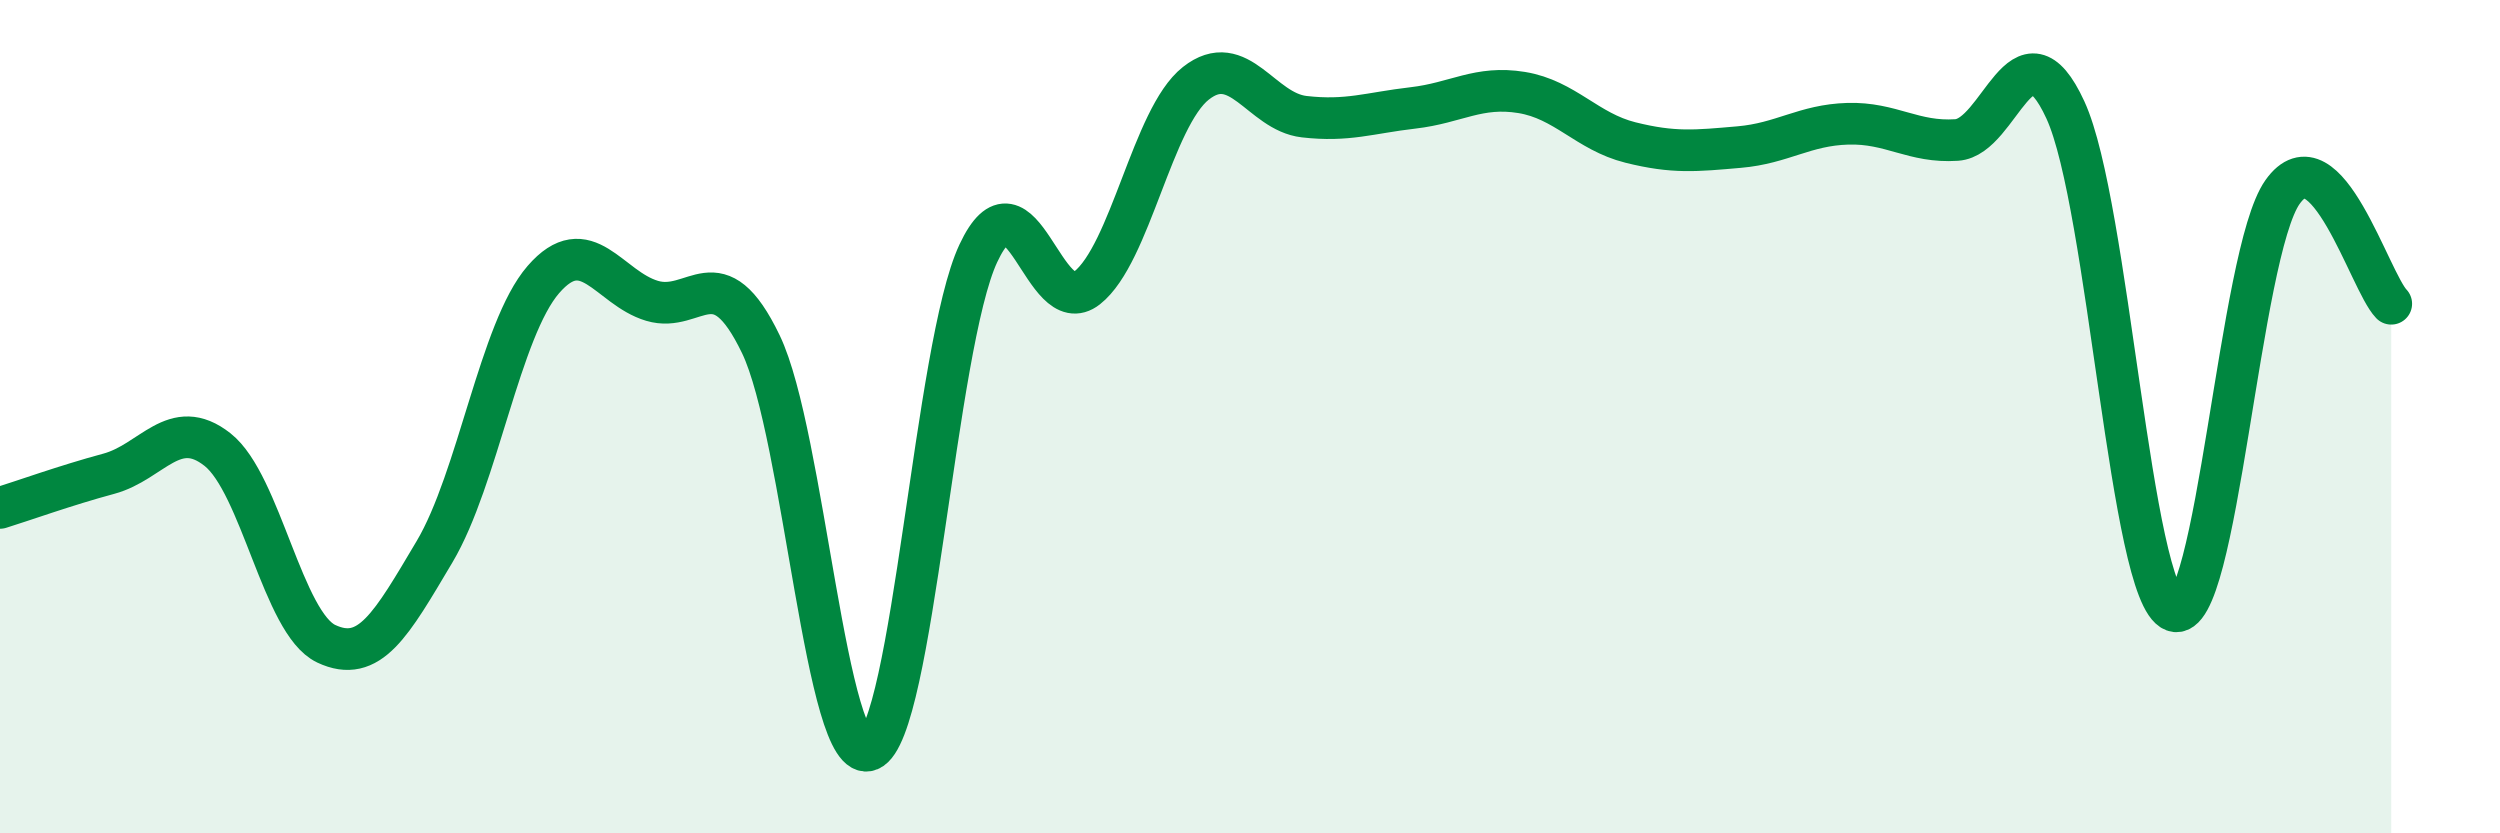 
    <svg width="60" height="20" viewBox="0 0 60 20" xmlns="http://www.w3.org/2000/svg">
      <path
        d="M 0,12.19 C 0.52,12.03 1.57,11.65 2.61,11.37 C 3.65,11.09 4.18,9.97 5.22,10.79 C 6.26,11.61 6.79,14.96 7.83,15.45 C 8.87,15.94 9.39,14.99 10.43,13.24 C 11.47,11.49 12,7.91 13.04,6.71 C 14.08,5.51 14.61,6.91 15.65,7.22 C 16.69,7.53 17.22,6.1 18.26,8.26 C 19.3,10.42 19.83,18.44 20.87,18 C 21.91,17.56 22.44,8.3 23.48,6.08 C 24.52,3.86 25.05,7.73 26.09,6.91 C 27.13,6.09 27.66,2.82 28.7,2 C 29.74,1.18 30.26,2.68 31.3,2.8 C 32.34,2.92 32.87,2.71 33.91,2.59 C 34.95,2.47 35.48,2.05 36.52,2.22 C 37.56,2.39 38.09,3.16 39.13,3.42 C 40.17,3.68 40.7,3.62 41.74,3.53 C 42.78,3.44 43.31,3 44.35,2.97 C 45.39,2.94 45.92,3.43 46.96,3.36 C 48,3.29 48.53,0.38 49.57,2.64 C 50.61,4.9 51.13,14.27 52.17,14.66 C 53.21,15.05 53.74,6.08 54.78,4.61 C 55.82,3.14 56.87,6.75 57.39,7.29L57.39 20L0 20Z"
        fill="#008740"
        opacity="0.1"
        stroke-linecap="round"
        stroke-linejoin="round"
      />
      <path
        d="M 0,12.19 C 0.52,12.03 1.57,11.65 2.61,11.37 C 3.65,11.09 4.18,9.97 5.22,10.79 C 6.26,11.61 6.79,14.96 7.83,15.45 C 8.87,15.94 9.39,14.99 10.43,13.24 C 11.47,11.49 12,7.91 13.04,6.71 C 14.08,5.51 14.61,6.91 15.65,7.22 C 16.69,7.53 17.22,6.1 18.26,8.26 C 19.3,10.42 19.83,18.44 20.87,18 C 21.91,17.56 22.44,8.3 23.48,6.08 C 24.52,3.86 25.05,7.73 26.09,6.91 C 27.13,6.09 27.66,2.82 28.7,2 C 29.74,1.18 30.26,2.68 31.3,2.8 C 32.34,2.92 32.87,2.71 33.91,2.59 C 34.95,2.47 35.48,2.05 36.52,2.22 C 37.56,2.39 38.09,3.16 39.13,3.42 C 40.17,3.68 40.7,3.62 41.74,3.53 C 42.78,3.44 43.31,3 44.35,2.97 C 45.39,2.94 45.92,3.43 46.96,3.36 C 48,3.29 48.53,0.38 49.57,2.64 C 50.61,4.9 51.13,14.27 52.17,14.66 C 53.21,15.05 53.74,6.08 54.78,4.61 C 55.82,3.14 56.87,6.75 57.39,7.29"
        stroke="#008740"
        stroke-width="1"
        fill="none"
        stroke-linecap="round"
        stroke-linejoin="round"
      />
    </svg>
  